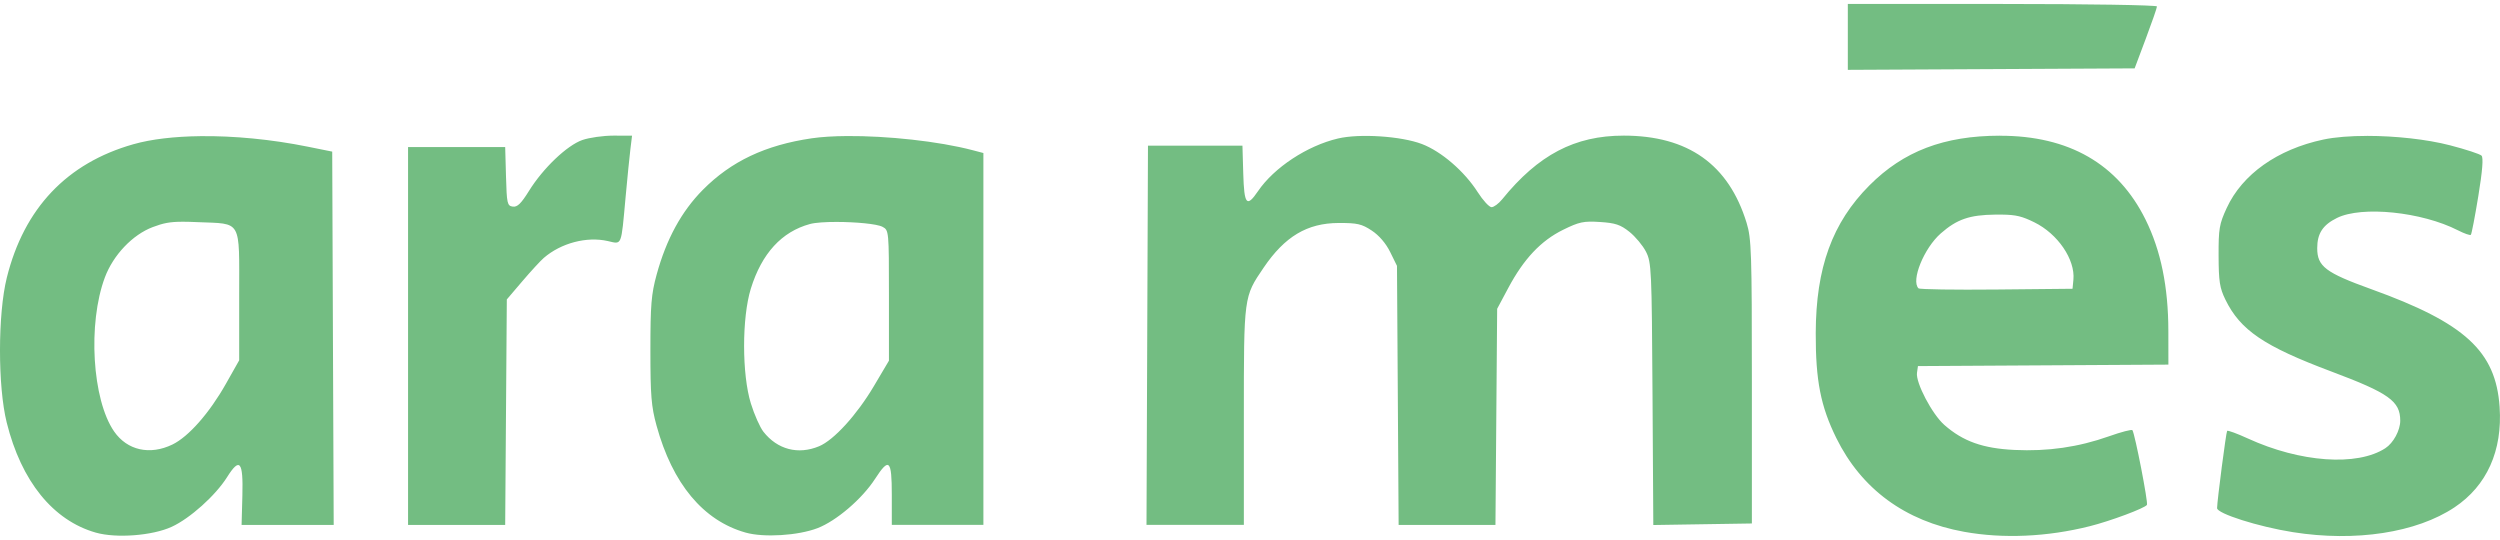 <?xml version="1.0" encoding="UTF-8" standalone="no"?>
<!-- Created with Inkscape (http://www.inkscape.org/) -->

<svg
   width="500"
   height="108"
   viewBox="0 0 132.292 28.575"
   version="1.1"
   id="svg1"
   xml:space="preserve"
   inkscape:version="1.3.2 (091e20e, 2023-11-25, custom)"
   sodipodi:docname="Ara Més.svg"
   xmlns:inkscape="http://www.inkscape.org/namespaces/inkscape"
   xmlns:sodipodi="http://sodipodi.sourceforge.net/DTD/sodipodi-0.dtd"
   xmlns="http://www.w3.org/2000/svg"
   xmlns:svg="http://www.w3.org/2000/svg"><sodipodi:namedview
     id="namedview1"
     pagecolor="#ffffff"
     bordercolor="#000000"
     borderopacity="0.25"
     inkscape:showpageshadow="2"
     inkscape:pageopacity="0.0"
     inkscape:pagecheckerboard="0"
     inkscape:deskcolor="#d1d1d1"
     inkscape:document-units="mm"
     inkscape:zoom="0.95245141"
     inkscape:cx="228.88307"
     inkscape:cy="180.58664"
     inkscape:window-width="1920"
     inkscape:window-height="991"
     inkscape:window-x="-9"
     inkscape:window-y="-9"
     inkscape:window-maximized="1"
     inkscape:current-layer="layer1" /><defs
     id="defs1" /><g
     inkscape:label="Capa 1"
     inkscape:groupmode="layer"
     id="layer1"><path
       id="path12"
       style="fill:#73bd82;fill-opacity:1;stroke-width:0.429"
       d="M 97.781,0.209 V 1.953 3.696 l 7.588,-0.039 7.589,-0.039 0.591,-1.573 c 0.325,-0.865 0.591,-1.632 0.591,-1.704 0,-0.072 -3.681,-0.131 -8.179,-0.131 z M 32.462,7.177 c -0.542,0 -1.283,0.105 -1.648,0.233 -0.811,0.285 -2.075,1.49 -2.82,2.69 -0.417,0.672 -0.619,0.868 -0.86,0.833 -0.292,-0.042 -0.318,-0.157 -0.358,-1.597 l -0.043,-1.553 H 24.163 21.593 v 9.997 9.997 h 2.57 2.57 l 0.043,-5.966 0.043,-5.966 0.822,-0.964 c 0.452,-0.53 0.963,-1.085 1.136,-1.234 0.914,-0.787 2.269,-1.144 3.382,-0.892 0.766,0.173 0.703,0.328 0.945,-2.321 0.091,-1 0.206,-2.141 0.254,-2.537 l 0.088,-0.719 z m 53.453,0 c -2.581,0 -4.512,1.013 -6.425,3.37 -0.186,0.229 -0.439,0.416 -0.562,0.416 -0.123,0 -0.453,-0.358 -0.733,-0.796 C 77.489,9.062 76.273,8.014 75.243,7.621 74.148,7.204 71.946,7.059 70.801,7.329 69.169,7.714 67.42,8.866 66.568,10.118 65.97,10.996 65.837,10.837 65.789,9.184 l -0.043,-1.477 H 63.246 60.747 L 60.708,17.742 60.669,27.776 h 2.576 2.576 v -5.737 c 0,-6.391 -0.009,-6.32 1.046,-7.874 1.123,-1.654 2.303,-2.358 3.963,-2.365 0.994,-0.004 1.228,0.049 1.761,0.402 0.387,0.256 0.748,0.677 0.974,1.136 l 0.359,0.73 0.044,6.854 0.043,6.854 h 2.562 2.562 l 0.045,-5.718 0.045,-5.718 0.592,-1.109 c 0.819,-1.534 1.724,-2.493 2.895,-3.07 0.855,-0.421 1.085,-0.47 1.954,-0.414 0.814,0.052 1.084,0.142 1.558,0.52 0.315,0.252 0.71,0.726 0.877,1.053 0.288,0.566 0.305,0.942 0.345,7.529 l 0.042,6.933 2.608,-0.041 2.608,-0.041 v -7.498 c 0,-6.847 -0.024,-7.576 -0.278,-8.406 -0.949,-3.096 -3.096,-4.62 -6.513,-4.62 z m 19.907,0.003 c -2.955,0.005 -5.095,0.821 -6.896,2.628 -1.969,1.976 -2.834,4.355 -2.843,7.821 -0.007,2.507 0.261,3.871 1.087,5.548 1.334,2.705 3.643,4.4 6.765,4.964 h 2.3e-4 c 2.067,0.373 4.397,0.27 6.644,-0.295 1.104,-0.277 2.922,-0.956 3.03,-1.13 0.072,-0.116 -0.63,-3.73 -0.768,-3.952 -0.032,-0.052 -0.589,0.092 -1.237,0.322 -1.625,0.575 -3.239,0.808 -5.007,0.723 -1.672,-0.081 -2.719,-0.454 -3.709,-1.323 -0.646,-0.567 -1.522,-2.235 -1.448,-2.757 l 0.051,-0.357 6.626,-0.039 6.627,-0.039 -0.002,-1.778 c -0.003,-2.338 -0.395,-4.254 -1.207,-5.896 -1.458,-2.947 -4.06,-4.444 -7.713,-4.437 z m 19.441,0.012 c -0.887,-4.71e-4 -1.707,0.062 -2.325,0.194 -2.421,0.516 -4.283,1.835 -5.107,3.62 -0.394,0.853 -0.435,1.094 -0.43,2.533 0.005,1.353 0.059,1.699 0.36,2.316 0.791,1.618 2.042,2.467 5.605,3.803 3.052,1.145 3.647,1.57 3.647,2.604 0,0.51 -0.361,1.177 -0.787,1.455 -1.491,0.97 -4.507,0.756 -7.28,-0.516 -0.563,-0.258 -1.055,-0.439 -1.093,-0.401 -0.054,0.054 -0.526,3.682 -0.532,4.087 -0.004,0.289 2.181,0.983 4.012,1.273 3.314,0.526 6.542,0.029 8.555,-1.315 1.709,-1.142 2.542,-2.996 2.384,-5.309 -0.202,-2.951 -1.83,-4.445 -6.795,-6.235 -2.419,-0.872 -2.857,-1.205 -2.857,-2.169 0,-0.777 0.296,-1.23 1.046,-1.599 1.316,-0.649 4.482,-0.325 6.402,0.655 0.335,0.171 0.642,0.278 0.682,0.238 0.04,-0.04 0.218,-0.964 0.396,-2.054 0.219,-1.344 0.273,-2.031 0.169,-2.136 -0.085,-0.085 -0.831,-0.33 -1.66,-0.545 -1.245,-0.323 -2.914,-0.499 -4.392,-0.5 z m -80.442,0.007 c -0.706,0.005 -1.347,0.043 -1.866,0.119 -2.453,0.359 -4.264,1.216 -5.762,2.726 -1.132,1.142 -1.932,2.609 -2.446,4.487 -0.283,1.034 -0.33,1.597 -0.33,4.005 0,2.394 0.047,2.974 0.324,3.983 0.845,3.079 2.469,5.03 4.715,5.664 0.961,0.272 2.776,0.159 3.804,-0.235 0.997,-0.383 2.357,-1.546 3.041,-2.602 0.75,-1.157 0.89,-1.025 0.89,0.839 v 1.59 h 2.424 2.423 V 17.937 8.097 L 51.47,7.948 C 49.653,7.471 46.94,7.184 44.82,7.199 Z m -34.219,0.006 c -1.369,0.016 -2.597,0.158 -3.547,0.428 -3.518,0.999 -5.782,3.388 -6.695,7.062 -0.478,1.925 -0.481,5.749 -0.005,7.663 0.772,3.108 2.453,5.184 4.717,5.827 1.083,0.307 2.987,0.162 4.011,-0.307 0.968,-0.443 2.318,-1.653 2.93,-2.625 0.674,-1.072 0.862,-0.848 0.813,0.972 l -0.042,1.552 h 2.437 2.437 L 17.618,17.9 17.58,8.023 16.292,7.763 C 14.355,7.371 12.362,7.184 10.602,7.205 Z m 95.335,4.151 c 0.76,0.009 1.074,0.094 1.712,0.407 1.244,0.61 2.172,1.974 2.069,3.04 l -0.046,0.477 -4.024,0.04 c -2.213,0.022 -4.07,-0.006 -4.127,-0.063 -0.408,-0.408 0.289,-2.125 1.18,-2.907 0.852,-0.748 1.523,-0.98 2.882,-0.994 0.129,-0.001 0.247,-0.002 0.355,-2.22e-4 z m -96.287,0.377 c 0.226,-2.83e-4 0.49,0.008 0.811,0.022 2.365,0.101 2.196,-0.196 2.196,3.871 v 3.44 l -0.701,1.241 C 11.082,21.856 9.978,23.109 9.125,23.522 7.93,24.101 6.732,23.832 6.038,22.831 4.878,21.154 4.636,17.12 5.55,14.678 c 0.444,-1.185 1.463,-2.257 2.532,-2.661 0.551,-0.208 0.89,-0.282 1.568,-0.283 z m 34.633,0.011 c 0.991,0.002 2.122,0.101 2.418,0.259 0.336,0.18 0.339,0.213 0.339,3.632 v 3.451 l -0.795,1.343 c -0.905,1.527 -2.116,2.857 -2.901,3.185 -1.106,0.462 -2.204,0.176 -2.946,-0.768 -0.182,-0.231 -0.481,-0.903 -0.664,-1.494 -0.478,-1.538 -0.478,-4.546 -0.002,-6.08 0.578,-1.86 1.632,-3.011 3.129,-3.418 0.284,-0.077 0.828,-0.111 1.423,-0.11 z" /></g></svg>
